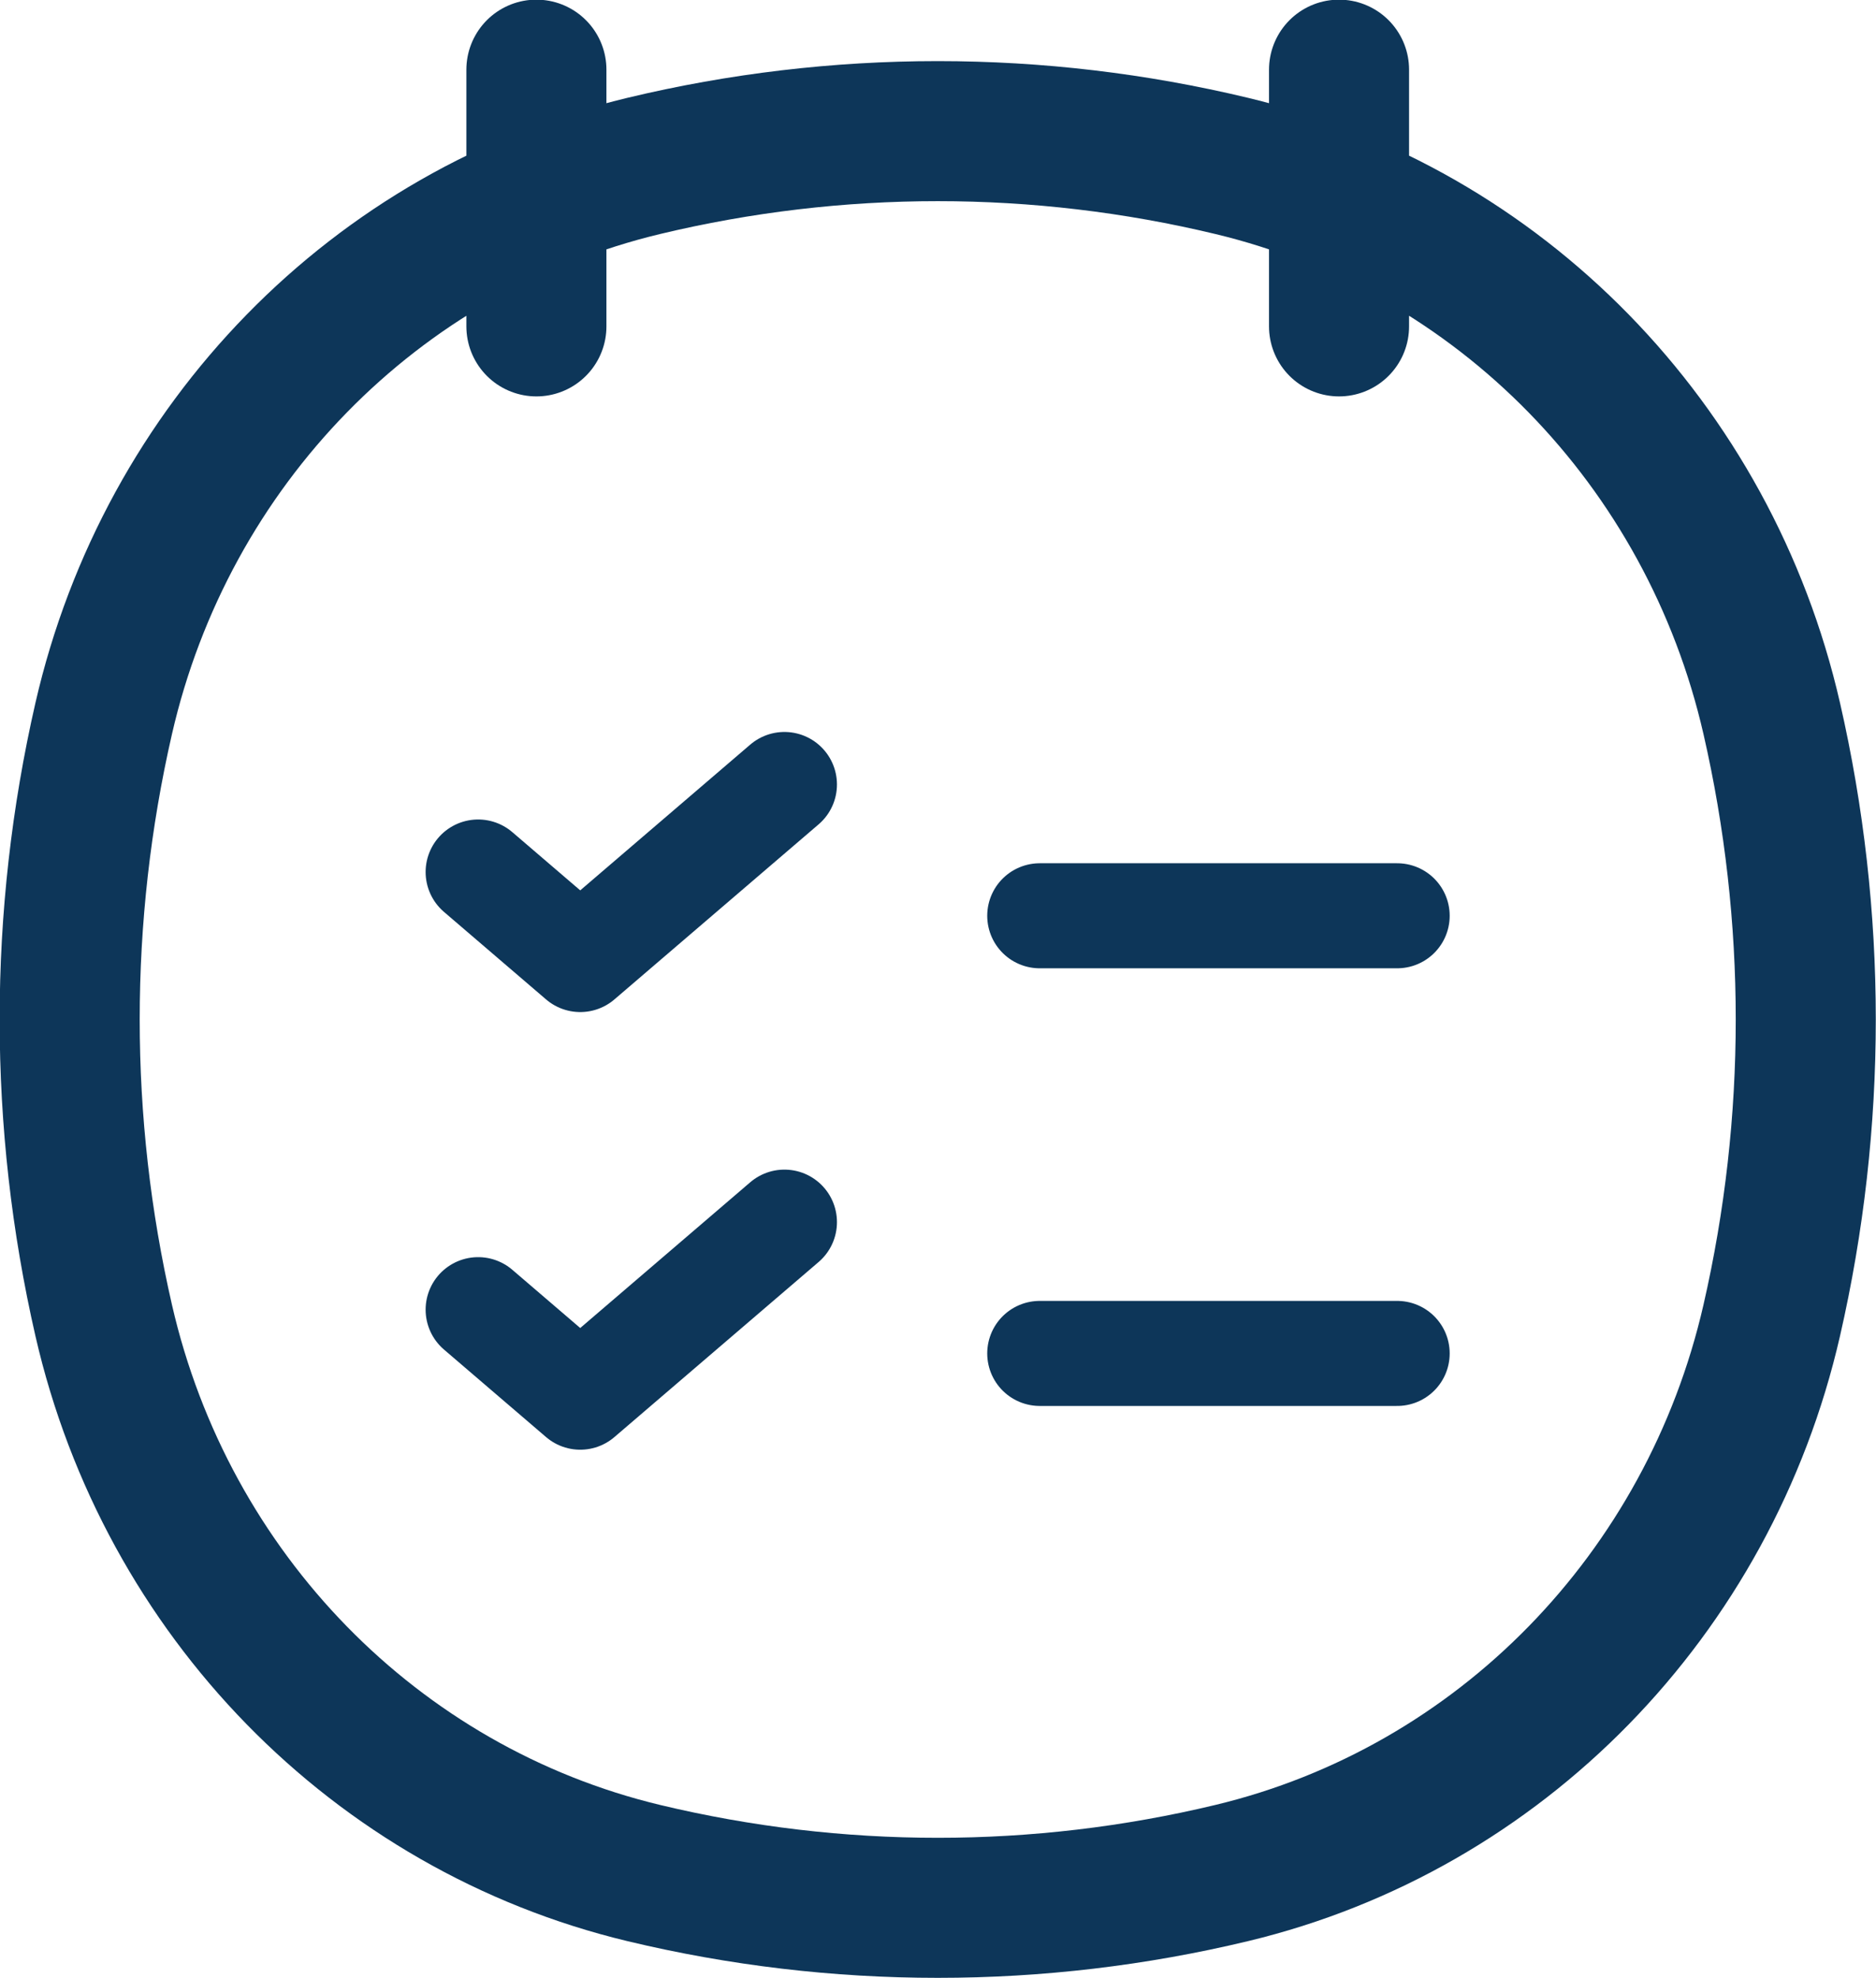 <?xml version="1.0" encoding="UTF-8"?>
<svg xmlns="http://www.w3.org/2000/svg" fill="none" viewBox="0.11 0.38 26.79 28.25">
  <g id="Vector">
    <path id="Vector_2" d="M7.77 1.375V5.041M19.232 1.375V5.041M1.591 19.237C0.943 16.41 0.943 13.467 1.591 10.64C2.489 6.725 5.476 3.668 9.301 2.75C12.064 2.087 14.939 2.087 17.701 2.75C21.527 3.668 24.514 6.725 25.411 10.64C26.059 13.467 26.059 16.41 25.411 19.237C24.514 23.152 21.527 26.209 17.701 27.128C14.939 27.791 12.064 27.791 9.301 27.128C5.476 26.209 2.489 23.152 1.591 19.237Z" stroke="#0D3659" stroke-width="2" stroke-linecap="round"></path>
    <path id="Vector_3" d="M6.938 12.833L8.396 14.083L11.312 11.583M6.938 19.083L8.396 20.333L11.312 17.833M14.958 13.458H20.062M14.958 19.708H20.062" stroke="#0D3659" stroke-width="1.5" stroke-linecap="round" stroke-linejoin="round"></path>
  </g>
</svg>
